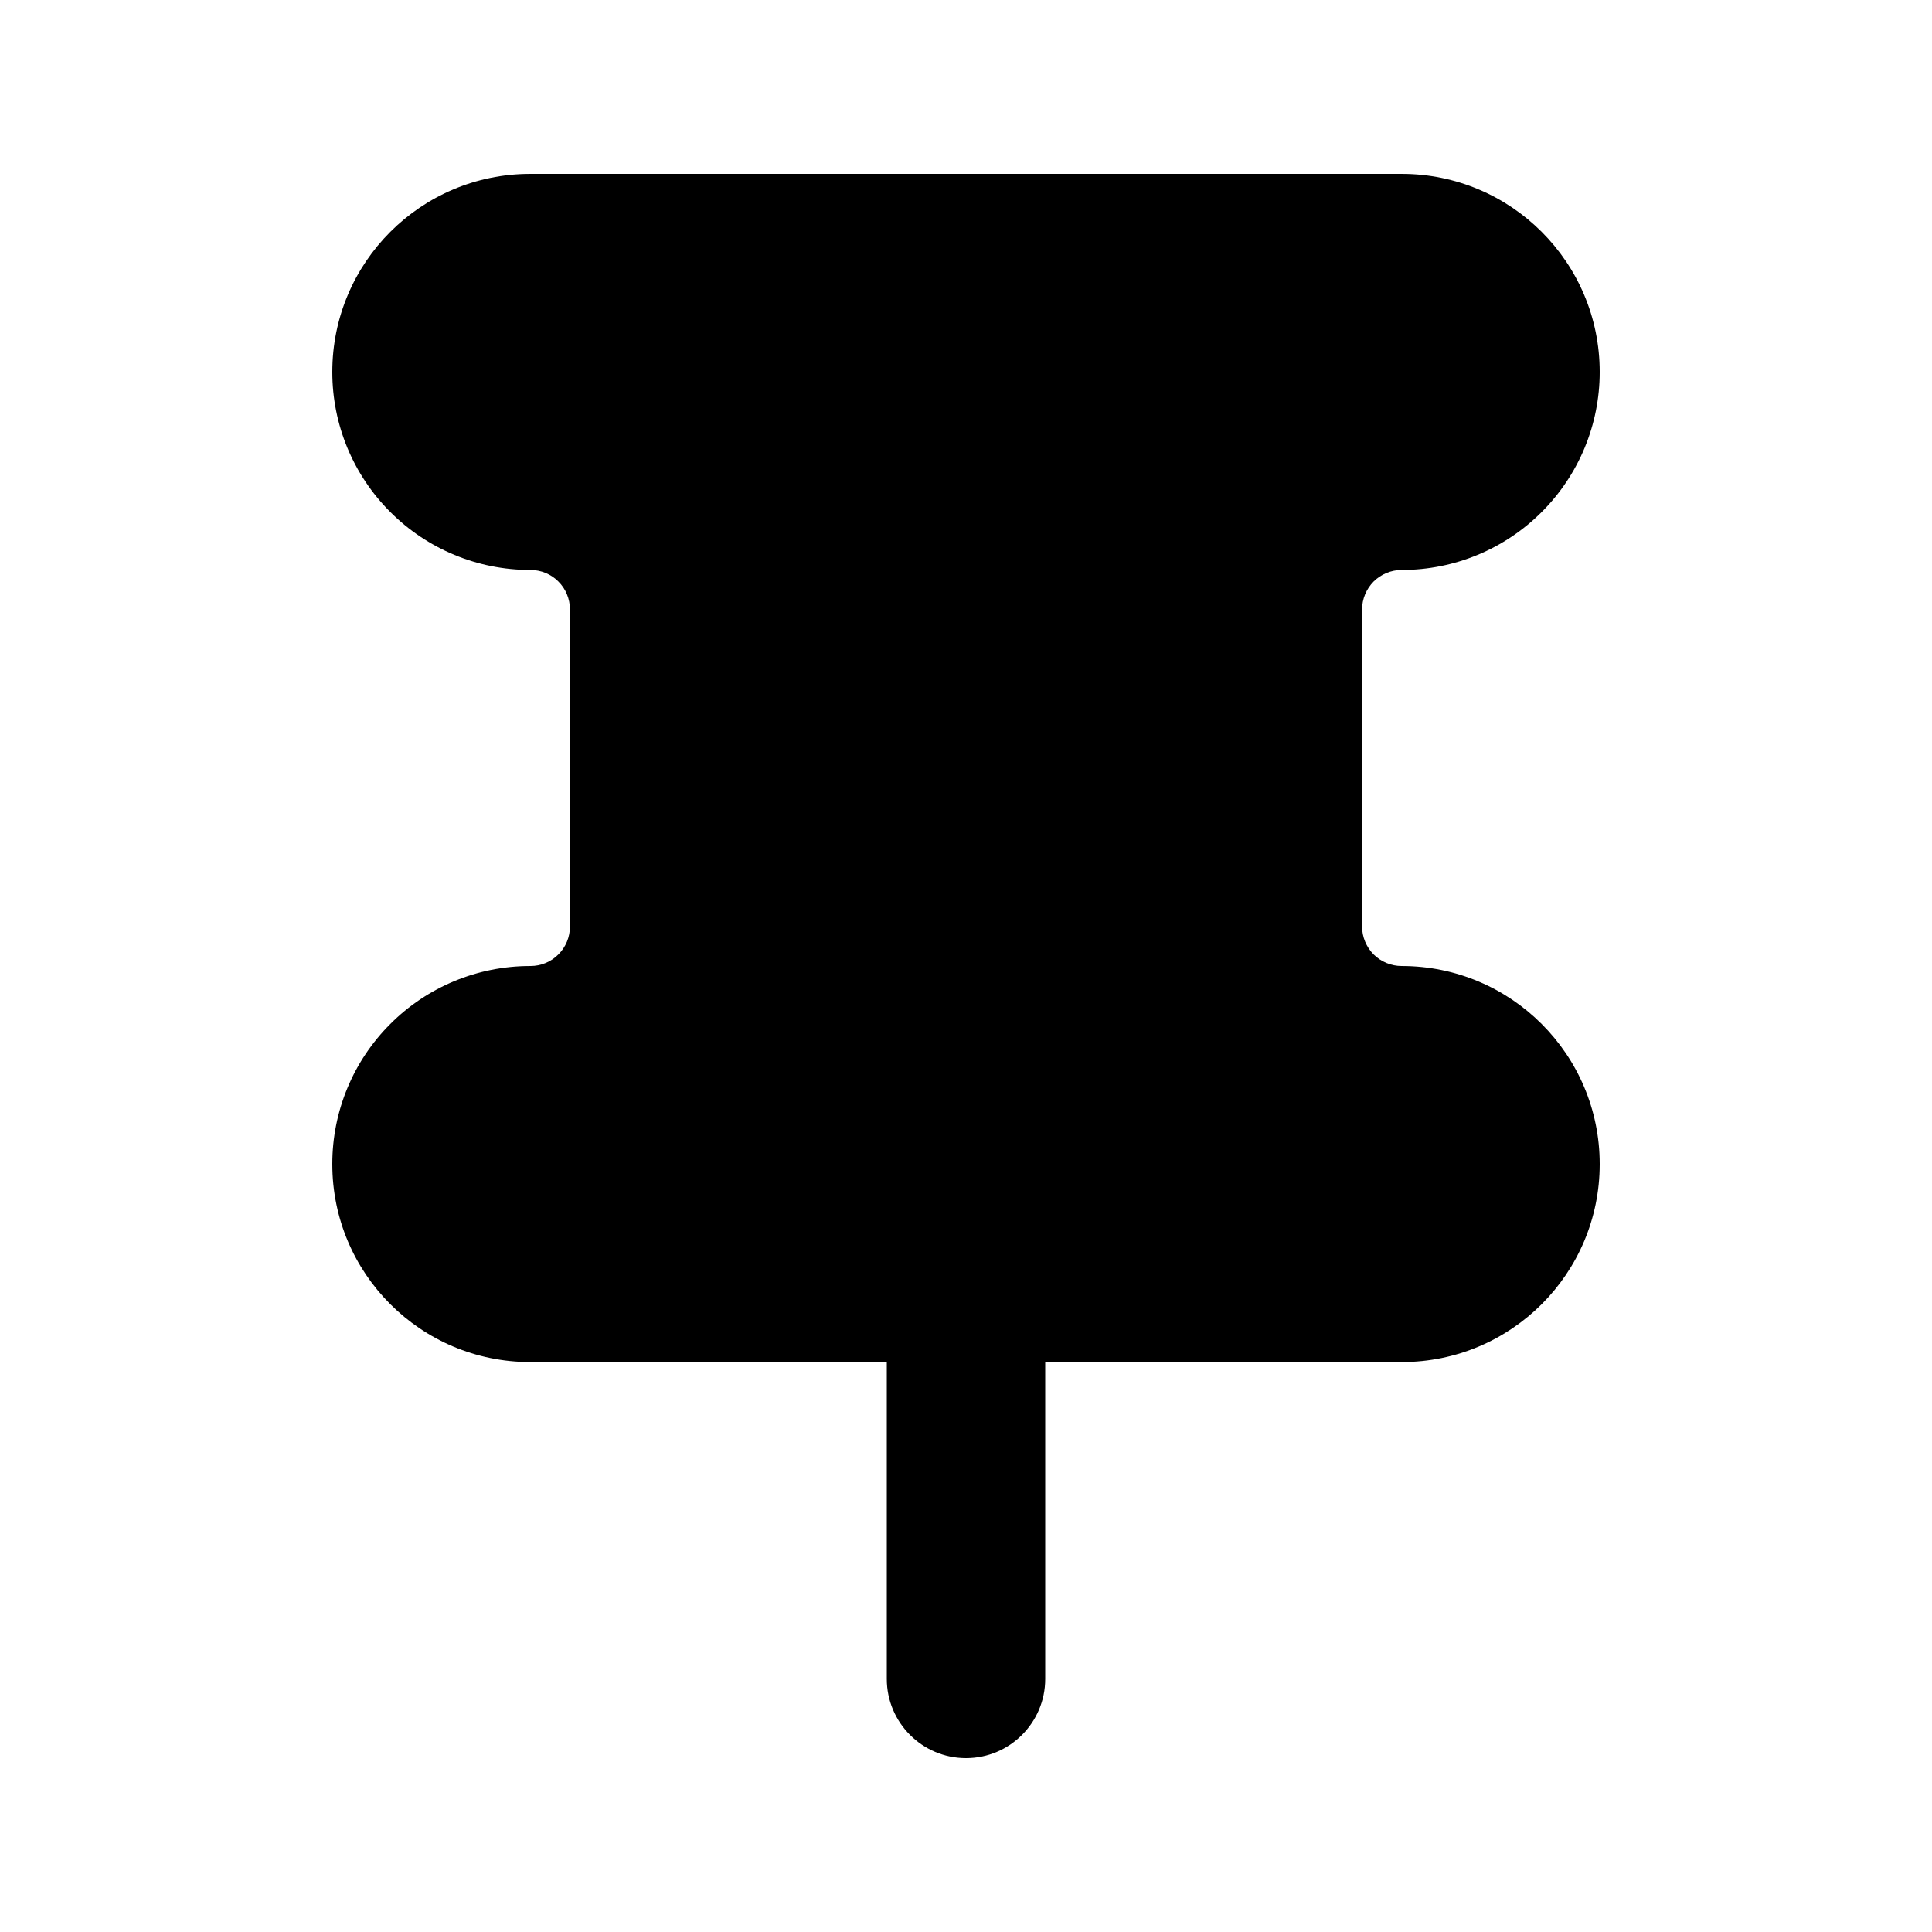<?xml version="1.0" encoding="UTF-8"?>
<!-- Uploaded to: SVG Repo, www.svgrepo.com, Generator: SVG Repo Mixer Tools -->
<svg fill="#000000" width="800px" height="800px" version="1.1" viewBox="144 144 512 512" xmlns="http://www.w3.org/2000/svg">
 <path d="m379.01 504.96v83.969c0 11.59 9.402 20.992 20.992 20.992 11.586 0 20.992-9.402 20.992-20.992v-83.969h94.504c28.969 0 52.438-23.469 52.438-52.438v-0.039c0-28.992-23.488-52.48-52.48-52.48v41.984-41.984c-2.789 0-5.457-1.113-7.43-3.066-1.953-1.973-3.066-4.641-3.066-7.43v-83.969c0-2.793 1.113-5.457 3.066-7.434 1.973-1.949 4.641-3.062 7.43-3.062h0.043c13.918 0 27.25-5.523 37.074-15.367 9.844-9.824 15.363-23.152 15.363-37.07v-0.043c0-28.992-23.488-52.48-52.48-52.48h-230.91c-28.992 0-52.48 23.488-52.48 52.48v0.043c0 13.918 5.519 27.246 15.367 37.07 9.824 9.844 23.152 15.367 37.07 15.367h0.086c2.769 0 5.434 1.09 7.387 3.062 1.973 1.953 3.066 4.621 3.066 7.391v84.051c0 2.773-1.094 5.438-3.066 7.391-1.953 1.973-4.617 3.066-7.387 3.066h-0.086c-13.918 0-27.246 5.519-37.07 15.363-9.848 9.824-15.367 23.156-15.367 37.074v0.082c0 28.969 23.469 52.438 52.438 52.438z" fill-rule="evenodd"/>
</svg>